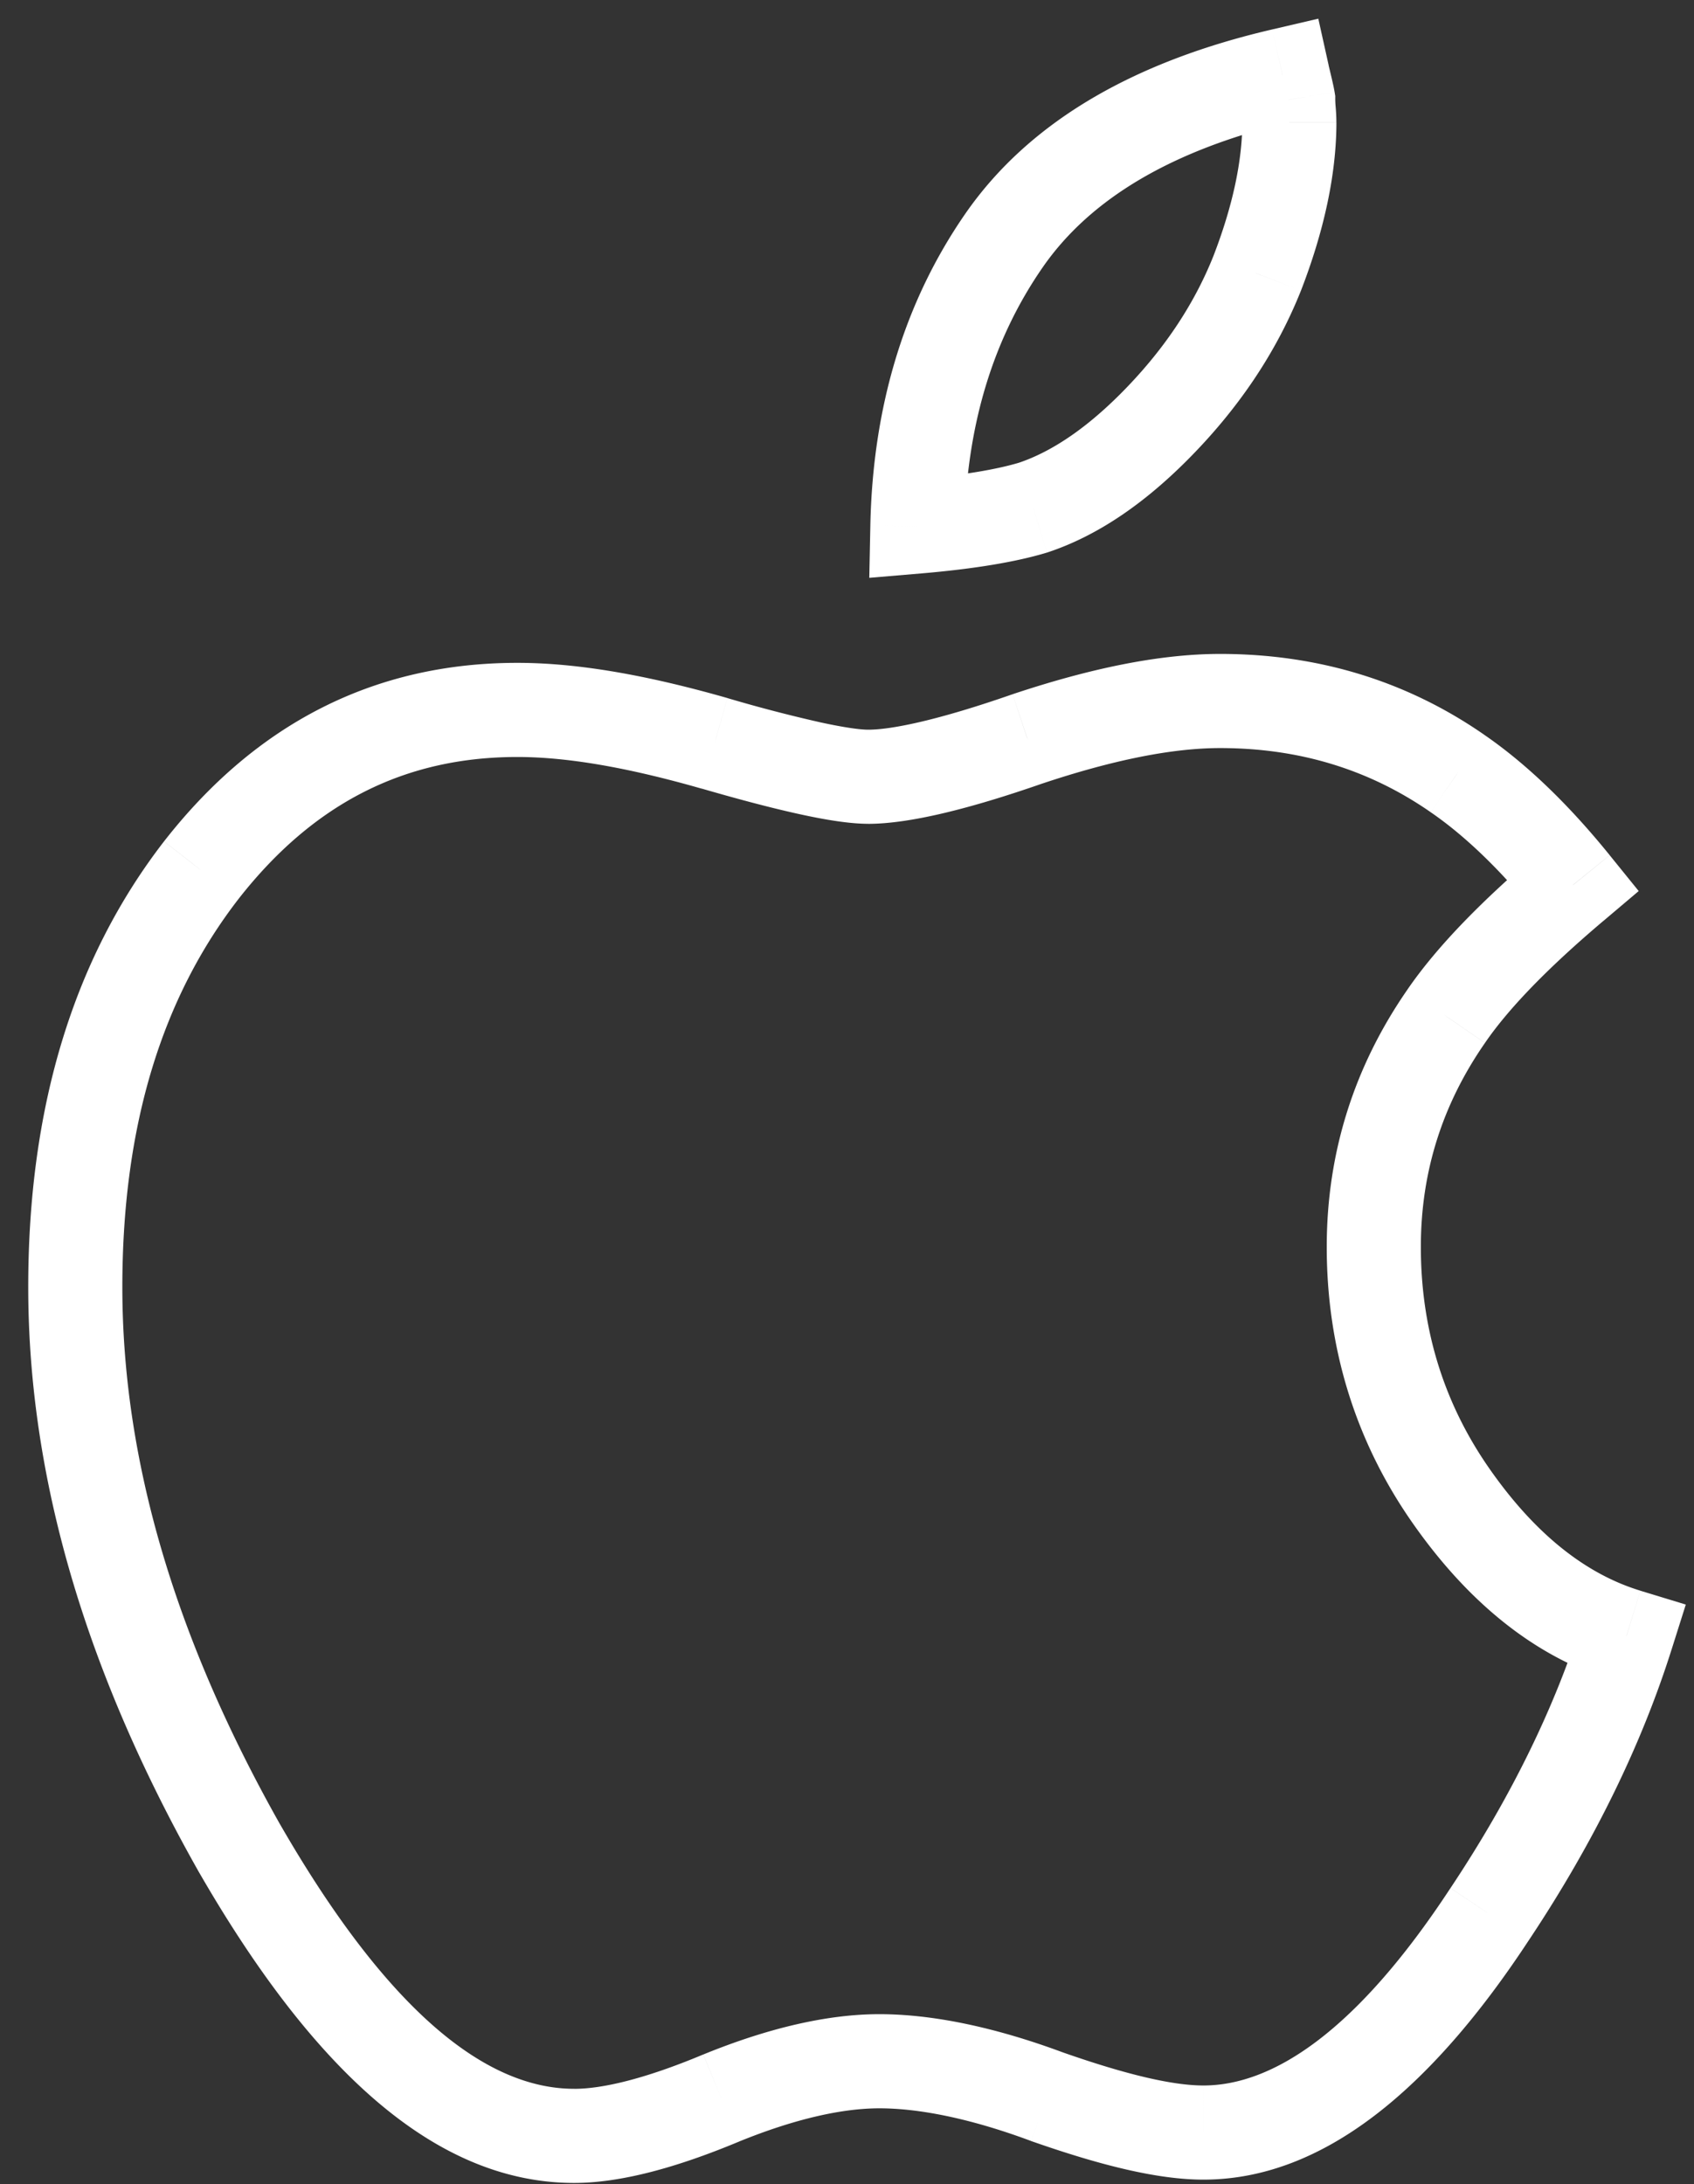 <svg fill="none" height="58" width="45" xmlns="http://www.w3.org/2000/svg"><rect width="100%" height="100%" fill="#333333" stroke="none"/><path d="M43.21 43.437l1.191.377.381-1.205-1.208-.368zm-4.793-16.449l1.027.713.004-.006zm3.373-3.49l.807.954.934-.79-.77-.951zm-3.077-2.959L38 21.566l.005.004zm-11.42-.917l-.394-1.186-.009.003-.008.003zm-8.312.118l.348-1.2-.005-.002zM5.343 23.113l-.985-.77-.004.005zm1.006 25.944l-1.09.614.006.01zm12.81 6.657l-.472-1.158-.01.004zm8.667-.03l-.436 1.171.011.005.012.004zm11.745-4.852l-1.04-.693-.005.007zM34.22 2.651h1.25v-.104l-.017-.102zM34.074 2l1.22-.271L35.02.496l-1.23.287zM24.37 13.981l-1.25-.025-.028 1.388 1.384-.117zm3.077-.503l.364 1.196.016-.005.015-.005zm3.195-2.13l-.884-.884zm2.751-4.082l1.16.464.006-.012zM43.574 42.24c-1.409-.43-2.766-1.457-4.013-3.247l-2.051 1.43c1.475 2.115 3.253 3.573 5.335 4.208zm-4.013-3.247c-1.21-1.736-1.817-3.703-1.817-5.882h-2.5c0 2.673.754 5.143 2.266 7.312zm-1.817-5.882c0-1.99.571-3.783 1.7-5.411l-2.054-1.425c-1.415 2.04-2.146 4.33-2.146 6.836zm1.704-5.417c.618-.902 1.646-1.972 3.149-3.243l-1.615-1.909c-1.574 1.332-2.794 2.57-3.596 3.738zm3.313-4.984c-1.057-1.306-2.179-2.406-3.341-3.203l-1.414 2.062c.908.623 1.858 1.535 2.812 2.714zm-3.336-3.2c-2.051-1.422-4.402-2.145-7.013-2.145v2.5c2.122 0 3.972.579 5.589 1.7zm-7.013-2.145c-1.638 0-3.497.398-5.513 1.07l.79 2.372c1.889-.63 3.461-.942 4.723-.942zm-5.53 1.076c-1.94.676-3.188.936-3.819.936v2.5c1.086 0 2.678-.391 4.642-1.076zm-3.819.936c-.2 0-.601-.05-1.265-.194a38.907 38.907 0 01-2.47-.644l-.695 2.4c1.035.3 1.915.531 2.634.687.697.152 1.316.25 1.796.25zm-3.739-.84c-2.13-.608-3.97-.935-5.58-.935v2.5c1.29 0 2.882.264 4.893.84zm-5.58-.935c-3.816 0-6.95 1.621-9.386 4.74l1.97 1.54c2-2.561 4.429-3.78 7.417-3.78zm-9.39 4.745C1.931 25.483.75 29.438.75 34.177h2.5c0-4.314 1.068-7.695 3.082-10.3zM.75 34.177c0 5.114 1.56 10.265 4.51 15.494l2.178-1.228c-2.79-4.947-4.188-9.677-4.188-14.266zM5.265 49.68c2.942 5.111 6.192 8.288 9.988 8.288v-2.5c-2.297 0-4.905-1.97-7.82-7.035zm9.988 8.288c1.22 0 2.7-.397 4.388-1.102l-.965-2.307c-1.567.656-2.69.91-3.423.91zm4.377-1.098c1.506-.613 2.76-.884 3.73-.884v-2.5c-1.399 0-2.984.38-4.673 1.069zm3.73-.884c1.021 0 2.379.253 4.03.868l.873-2.342c-1.84-.686-3.5-1.026-4.904-1.026zm4.053.877c1.798.629 3.326 1.017 4.555 1.017v-2.5c-.783 0-1.976-.263-3.729-.877zm4.555 1.017c3.187 0 6.057-2.416 8.648-6.363l-2.09-1.372c-2.497 3.804-4.716 5.235-6.558 5.235zm8.643-6.355c1.774-2.662 3.012-5.253 3.79-7.712l-2.383-.755c-.7 2.215-1.83 4.594-3.487 7.08zM35.5 3.242c0-.158-.011-.3-.018-.391a2.651 2.651 0 01-.012-.2h-2.5c0 .158.012.3.019.392.008.101.011.151.011.2zm-.047-.797c-.035-.211-.126-.563-.16-.716l-2.44.542c.083.38.11.442.134.585zM33.79.783c-3.614.84-6.424 2.413-8.14 4.882l2.054 1.426c1.244-1.79 3.404-3.117 6.653-3.874zm-8.14 4.882c-1.637 2.36-2.466 5.15-2.53 8.291l2.5.05c.055-2.717.764-5.014 2.084-6.915zm-1.174 9.562c1.431-.122 2.535-.31 3.335-.553l-.728-2.391c-.561.17-1.47.338-2.819.453zm3.366-.563c1.301-.433 2.526-1.274 3.684-2.432l-1.768-1.767c-.973.972-1.877 1.551-2.706 1.828zm3.684-2.432c1.35-1.35 2.367-2.85 3.028-4.502l-2.322-.928c-.522 1.306-1.339 2.527-2.474 3.663zm3.033-4.514c.6-1.55.942-3.067.942-4.475h-2.5c0 1.017-.25 2.221-.773 3.57z" fill="#fff"/></svg>